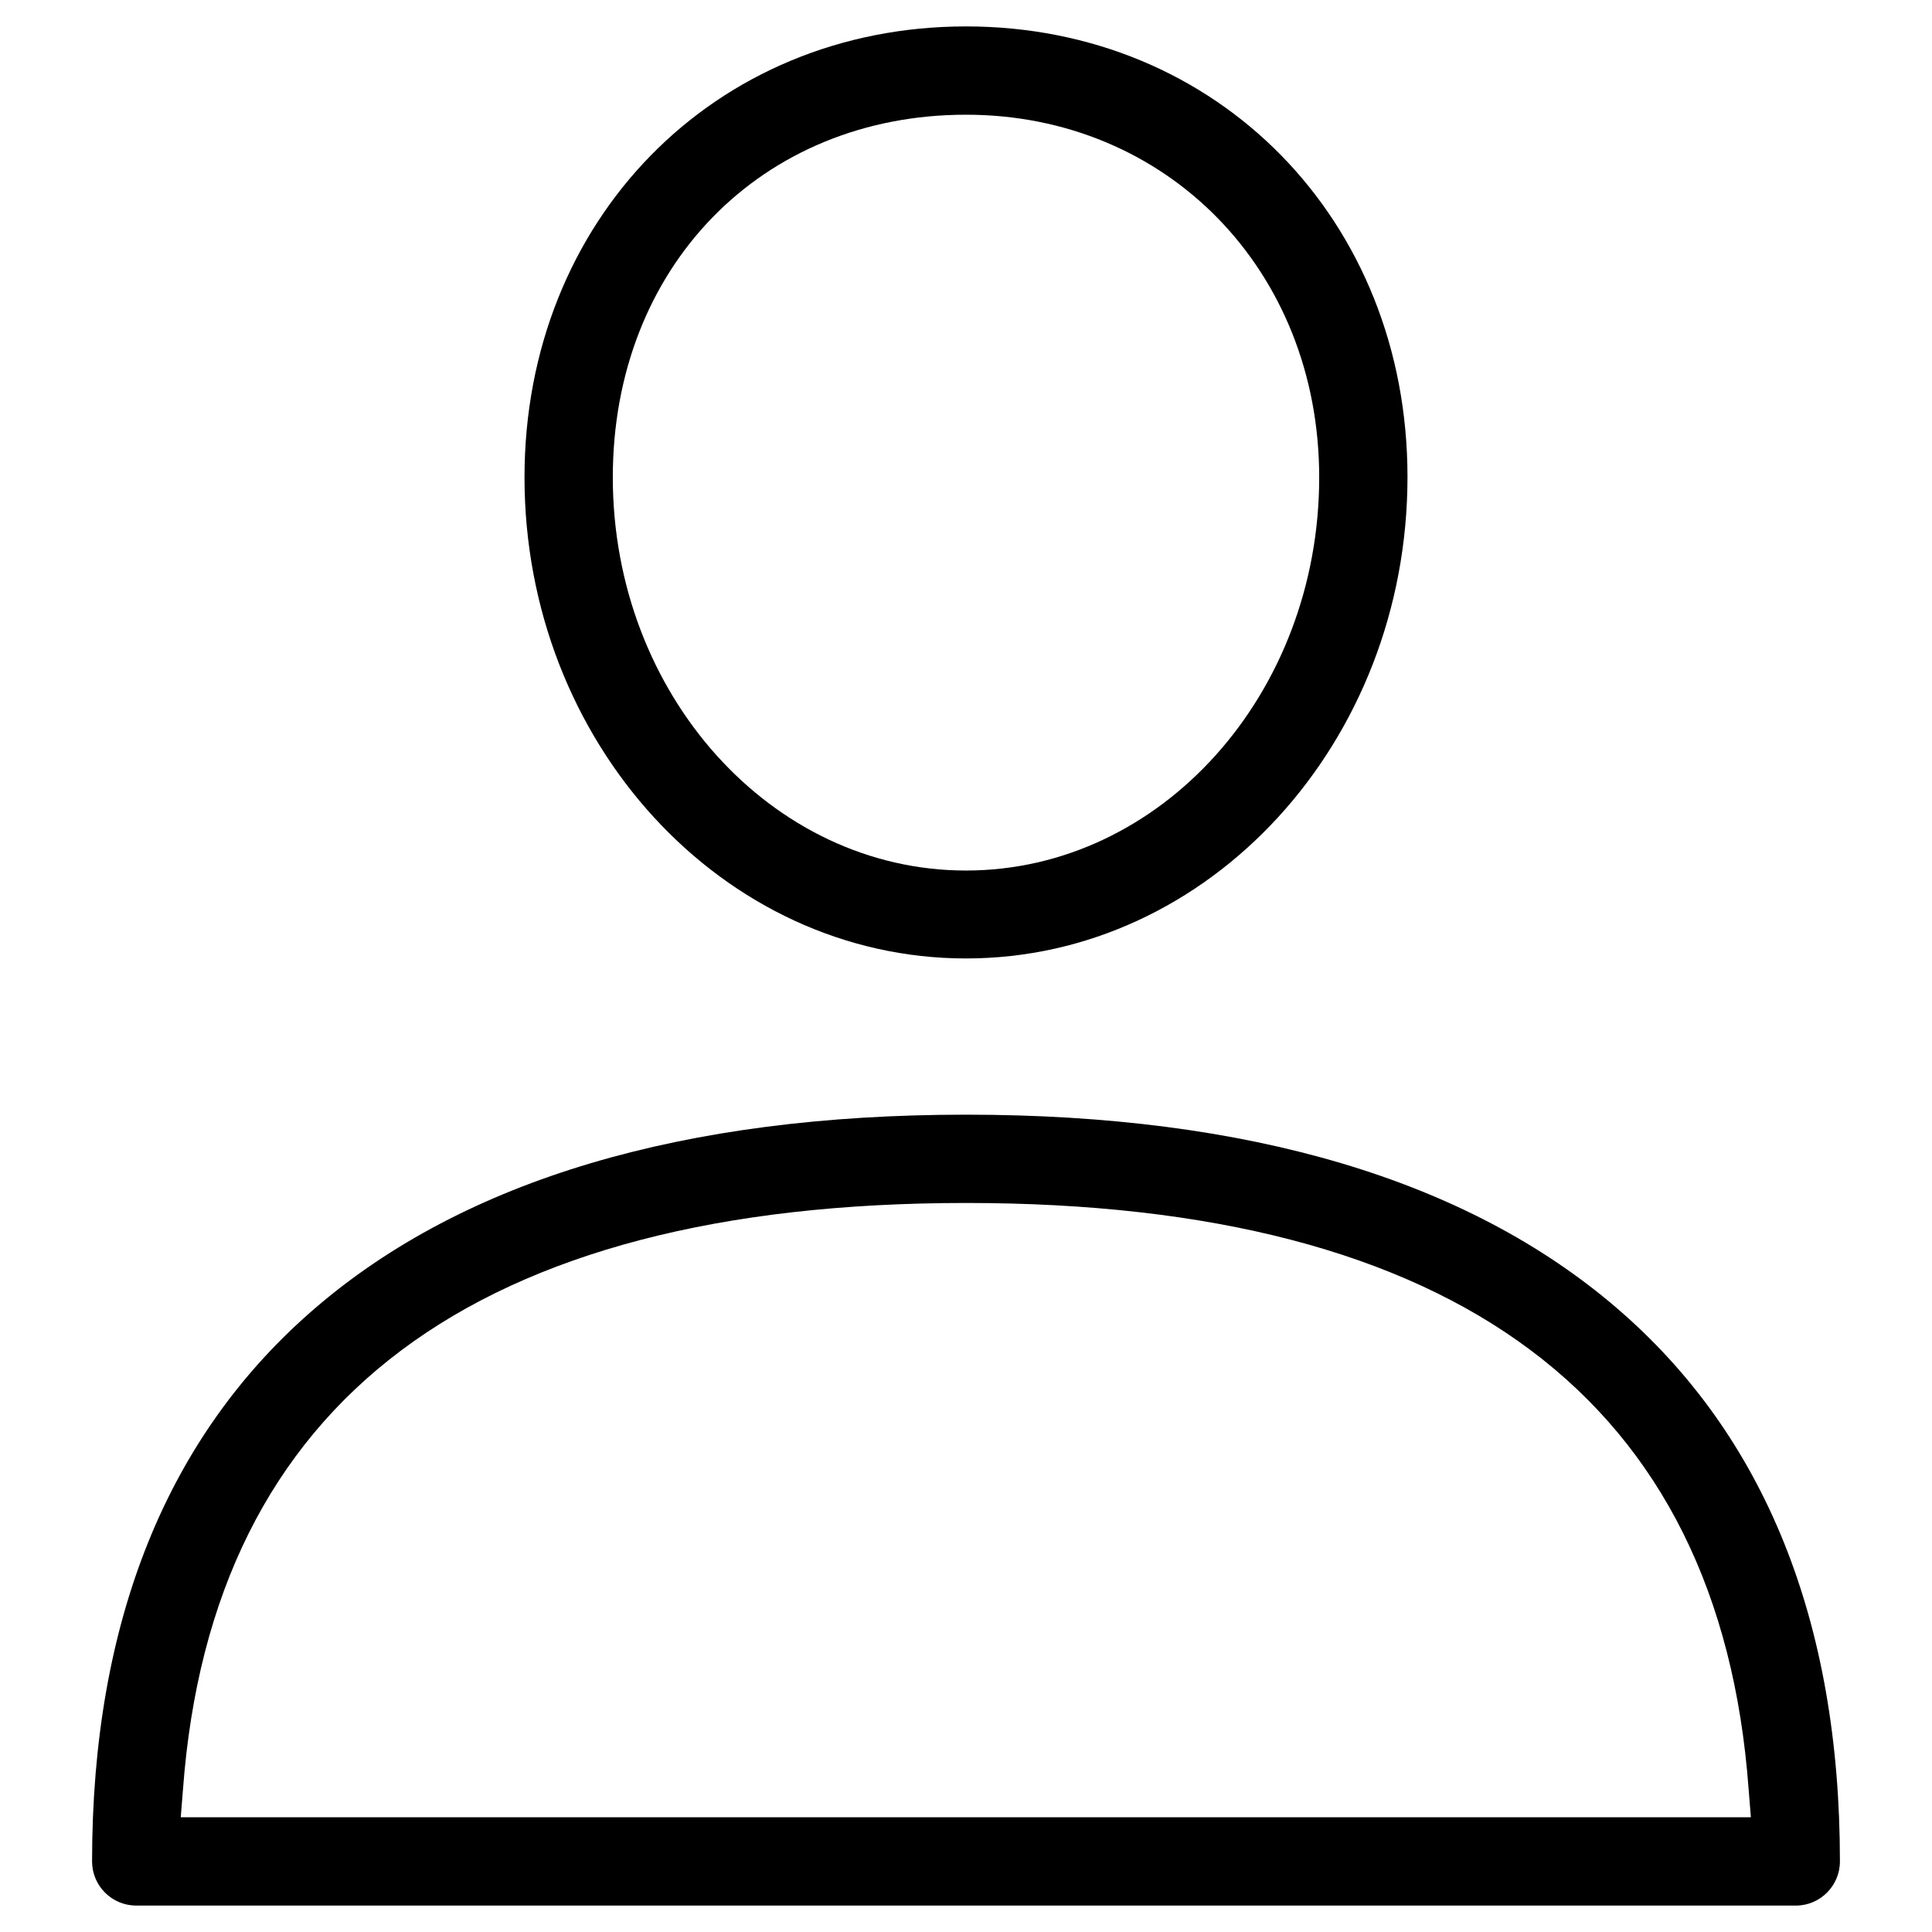 <?xml version="1.0" encoding="utf-8"?>
<!-- Generator: Adobe Illustrator 23.0.1, SVG Export Plug-In . SVG Version: 6.00 Build 0)  -->
<svg version="1.1" id="Capa_1" xmlns="http://www.w3.org/2000/svg" xmlns:xlink="http://www.w3.org/1999/xlink" x="0px" y="0px"
	 viewBox="0 0 512 512" style="enable-background:new 0 0 512 512;" xml:space="preserve">
<g>
	<path d="M36.1,505c-6.4,0-11.7-5.2-11.7-11.7c0-63.6,19.9-113,59.2-146.7c39.6-34,97.6-51.2,172.4-51.2
		c74.8,0,132.8,17.2,172.4,51.2c39.3,33.7,59.2,83.1,59.2,146.7c0,6.4-5.2,11.7-11.7,11.7H36.1z M256,318.8
		c-130,0-199.8,52.3-207.5,155.3l-0.6,7.5h416.1l-0.6-7.5C455.8,371,386,318.8,256,318.8z"/>
</g>
<g>
	<path d="M256,254c-64.5,0-117-57.2-117-127.5C139,58.3,189.3,7,256,7s117,51.3,117,119.4C373,196.8,320.5,254,256,254z M256,30.4
		c-54.2,0-93.6,40.4-93.6,96.1c0,57.4,42,104.2,93.6,104.2s93.6-46.7,93.6-104.2C349.6,71.7,309.3,30.4,256,30.4z"/>
</g>
</svg>
